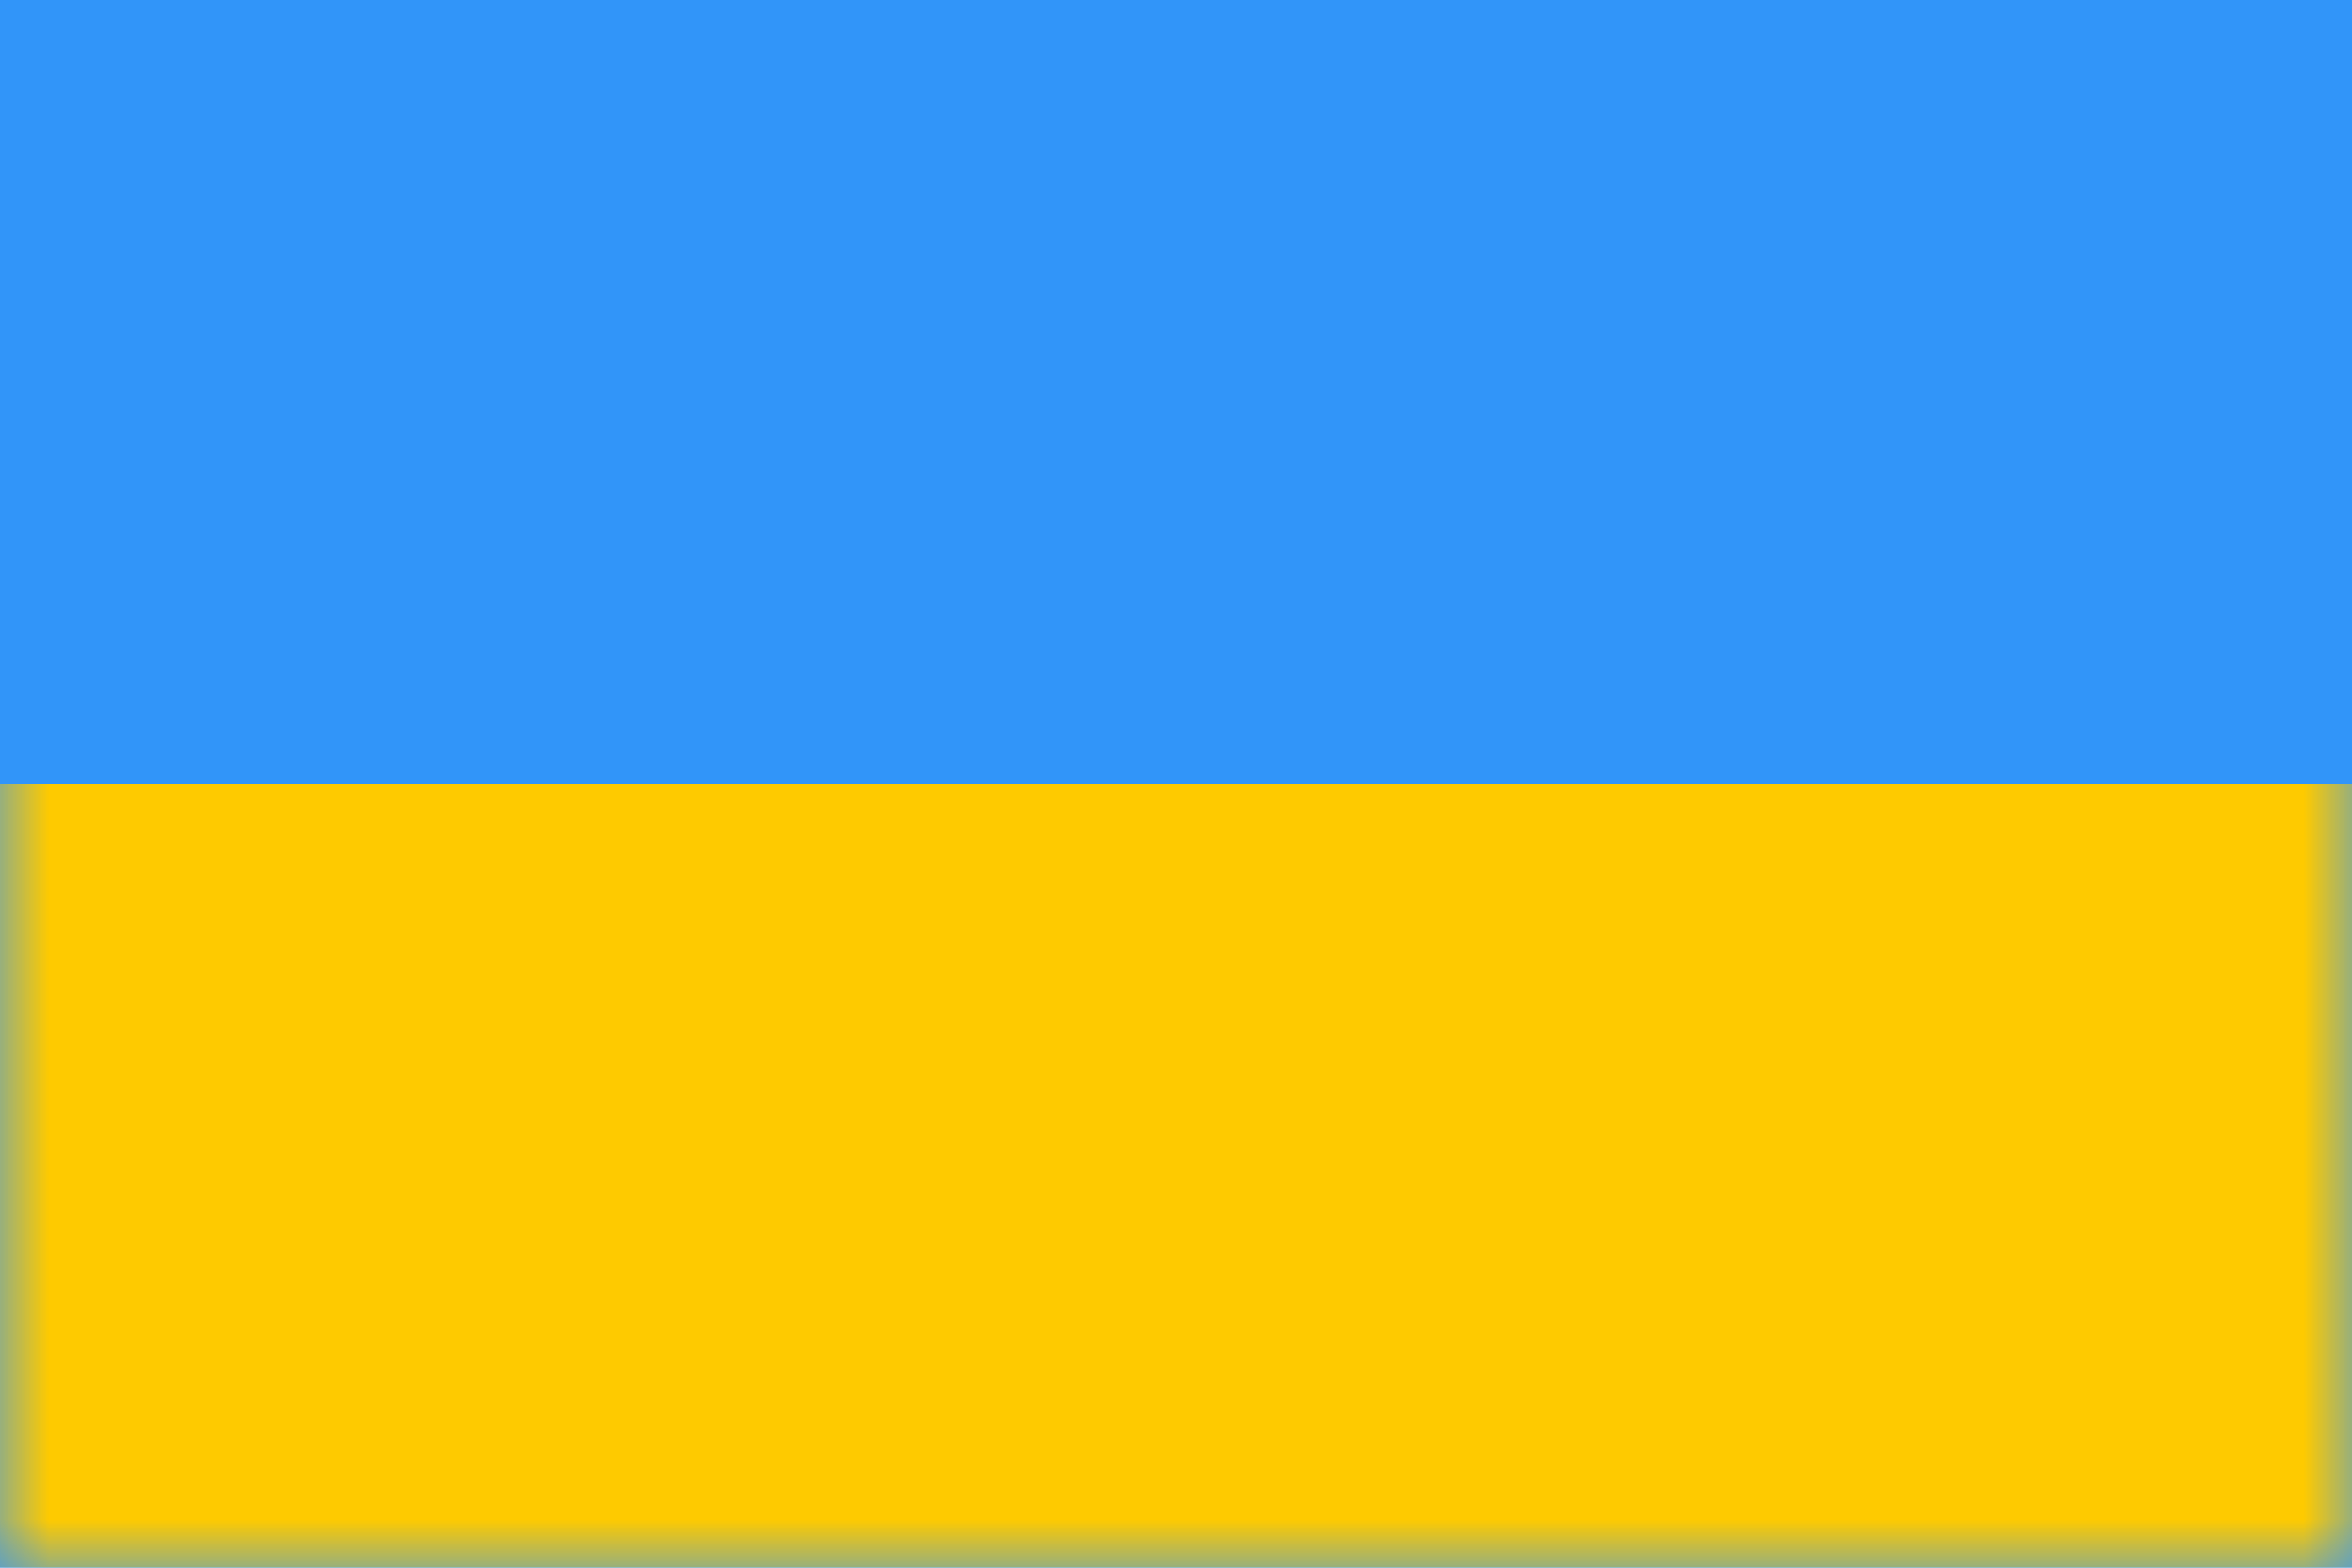 <svg width="24" height="16" viewBox="0 0 24 16" fill="none" xmlns="http://www.w3.org/2000/svg">
<g clip-path="url(#clip0_5939_2389)">
<path fill-rule="evenodd" clip-rule="evenodd" d="M0 0V16H24V0H0Z" fill="#3195F9"/>
<mask id="mask0_5939_2389" style="mask-type:luminance" maskUnits="userSpaceOnUse" x="0" y="0" width="24" height="16">
<path fill-rule="evenodd" clip-rule="evenodd" d="M0 0V16H24V0H0Z" fill="white"/>
</mask>
<g mask="url(#mask0_5939_2389)">
<path fill-rule="evenodd" clip-rule="evenodd" d="M0 8V16H24V8H0Z" fill="#FECA00"/>
</g>
</g>
<defs>
<clipPath id="clip0_5939_2389">
<rect width="24" height="16" fill="white"/>
</clipPath>
</defs>
</svg>
